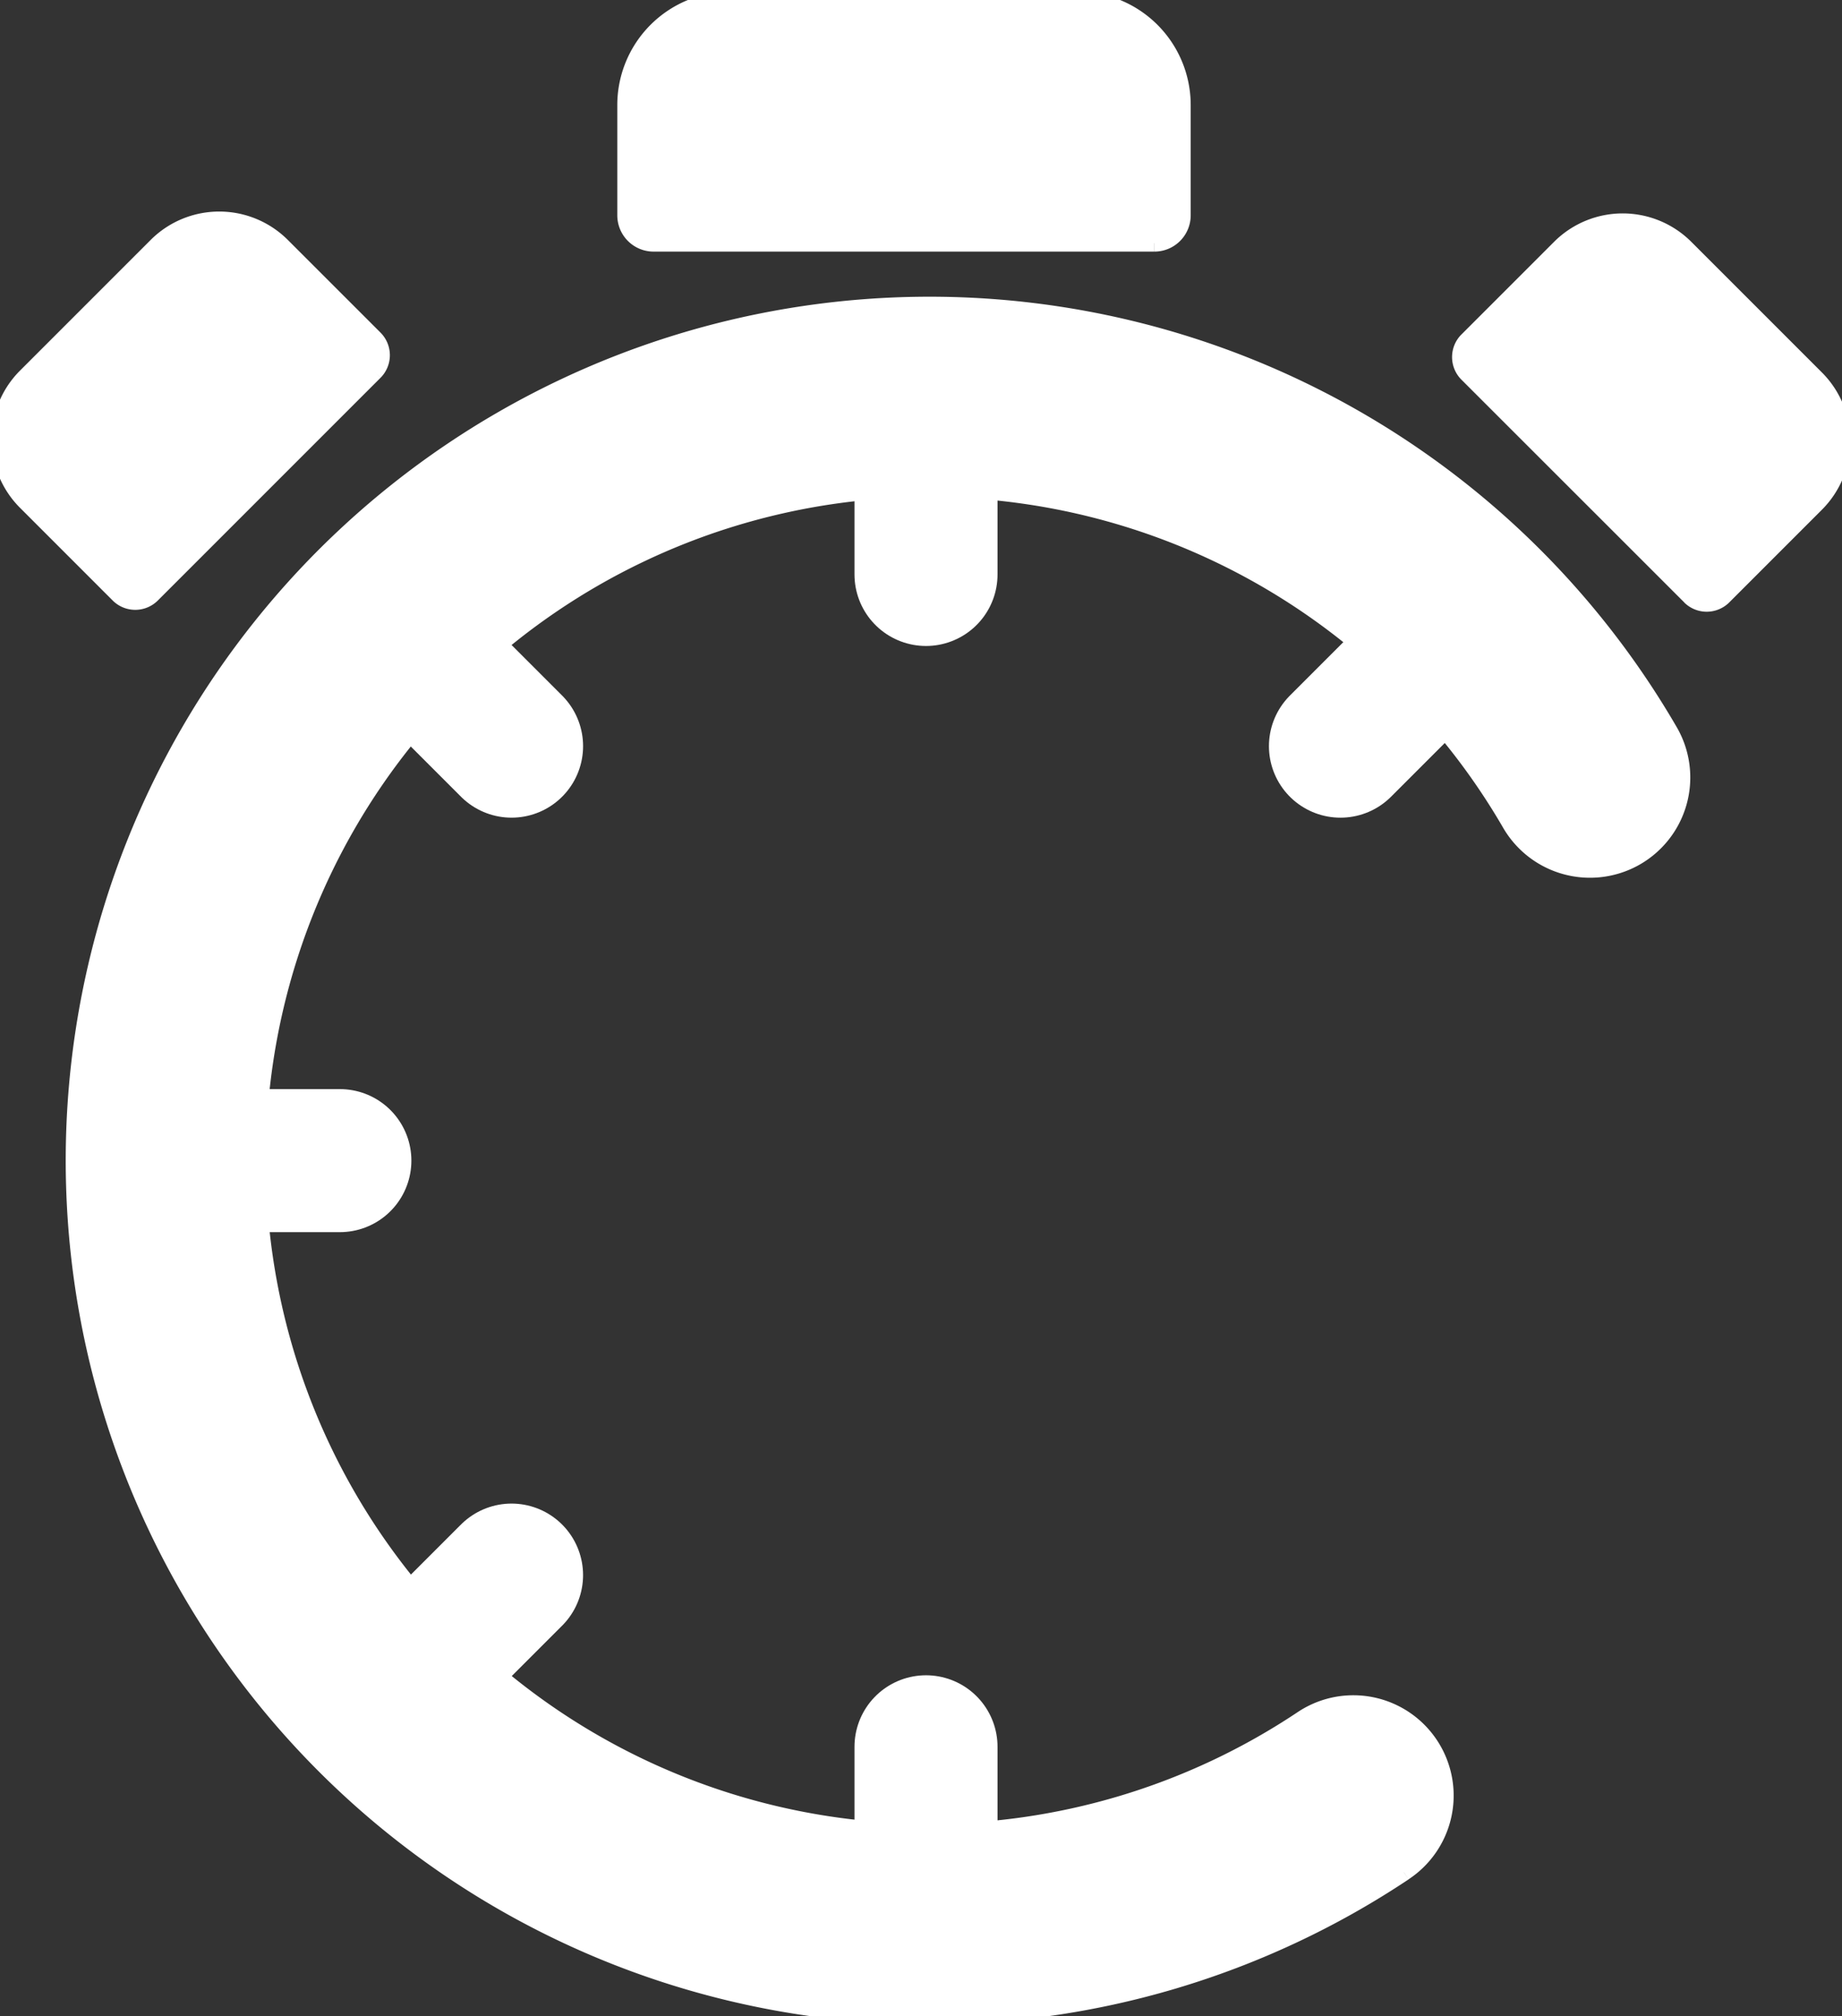 <svg id="icon-chrono" xmlns="http://www.w3.org/2000/svg" xmlns:xlink="http://www.w3.org/1999/xlink" width="109.513" height="119.861" viewBox="0 0 109.513 119.861">
  <rect x="0" y="0" width="109.513" height="119.861" fill="#333333" stroke="none"/>
  <defs>
    <clipPath id="clip-path">
      <rect id="Rectangle_1" data-name="Rectangle 1" width="109.513" height="119.861" fill="#fff" stroke="#fff" stroke-width="1"/>
    </clipPath>
  </defs>
  <g id="Groupe_1" data-name="Groupe 1" clip-path="url(#clip-path)">
    <path id="Tracé_1" data-name="Tracé 1" d="M89.209,134.929A50.856,50.856,0,1,1,105,67.1a5.462,5.462,0,0,1-2.141,7.547h0a5.471,5.471,0,0,1-7.323-2.081A39.94,39.94,0,1,0,83.195,125.8a5.464,5.464,0,1,1,6.015,9.124" transform="translate(-5.742 -23.615)" fill="#fff" stroke="#fff" stroke-width="1"/>
    <path id="Tracé_2" data-name="Tracé 2" d="M117.071,14.458H87.29a1.658,1.658,0,0,1-1.653-1.653V6.228A6.247,6.247,0,0,1,91.865,0H112.5a6.246,6.246,0,0,1,6.228,6.228v6.577a1.657,1.657,0,0,1-1.652,1.653" transform="translate(-48.437 0)" fill="#fff" stroke="#fff" stroke-width="1"/>
    <path id="Tracé_3" data-name="Tracé 3" d="M22.273,39.13,9.027,52.376a1.4,1.4,0,0,1-1.972,0L1.533,46.853a5.269,5.269,0,0,1,0-7.43L9.32,31.636a5.269,5.269,0,0,1,7.43,0l5.523,5.522a1.4,1.4,0,0,1,0,1.972" transform="translate(0 -17.027)" fill="#fff" stroke="#fff" stroke-width="1"/>
    <path id="Tracé_4" data-name="Tracé 4" d="M213.551,52.631,200.3,39.385a1.4,1.4,0,0,1,0-1.972l5.523-5.522a5.269,5.269,0,0,1,7.43,0l7.788,7.788a5.269,5.269,0,0,1,0,7.43l-5.522,5.523a1.4,1.4,0,0,1-1.972,0" transform="translate(-113.064 -17.171)" fill="#fff" stroke="#fff" stroke-width="1"/>
    <line id="Ligne_1" data-name="Ligne 1" y1="8.213" transform="translate(55.054 103.847)" fill="none" stroke="#fff" stroke-linecap="round" stroke-width="8.504"/>
    <line id="Ligne_2" data-name="Ligne 2" y1="5.808" x2="5.808" transform="translate(24.605 93.64)" fill="none" stroke="#fff" stroke-linecap="round" stroke-width="8.504"/>
    <line id="Ligne_3" data-name="Ligne 3" x2="8.213" transform="translate(11.993 68.999)" fill="none" stroke="#fff" stroke-linecap="round" stroke-width="8.504"/>
    <line id="Ligne_4" data-name="Ligne 4" x2="5.808" y2="5.808" transform="translate(24.606 38.55)" fill="none" stroke="#fff" stroke-linecap="round" stroke-width="8.504"/>
    <line id="Ligne_5" data-name="Ligne 5" y2="8.213" transform="translate(55.054 25.938)" fill="none" stroke="#fff" stroke-linecap="round" stroke-width="8.504"/>
    <line id="Ligne_6" data-name="Ligne 6" x1="5.808" y2="5.808" transform="translate(79.695 38.551)" fill="none" stroke="#fff" stroke-linecap="round" stroke-width="8.504"/>
  </g>
</svg>
